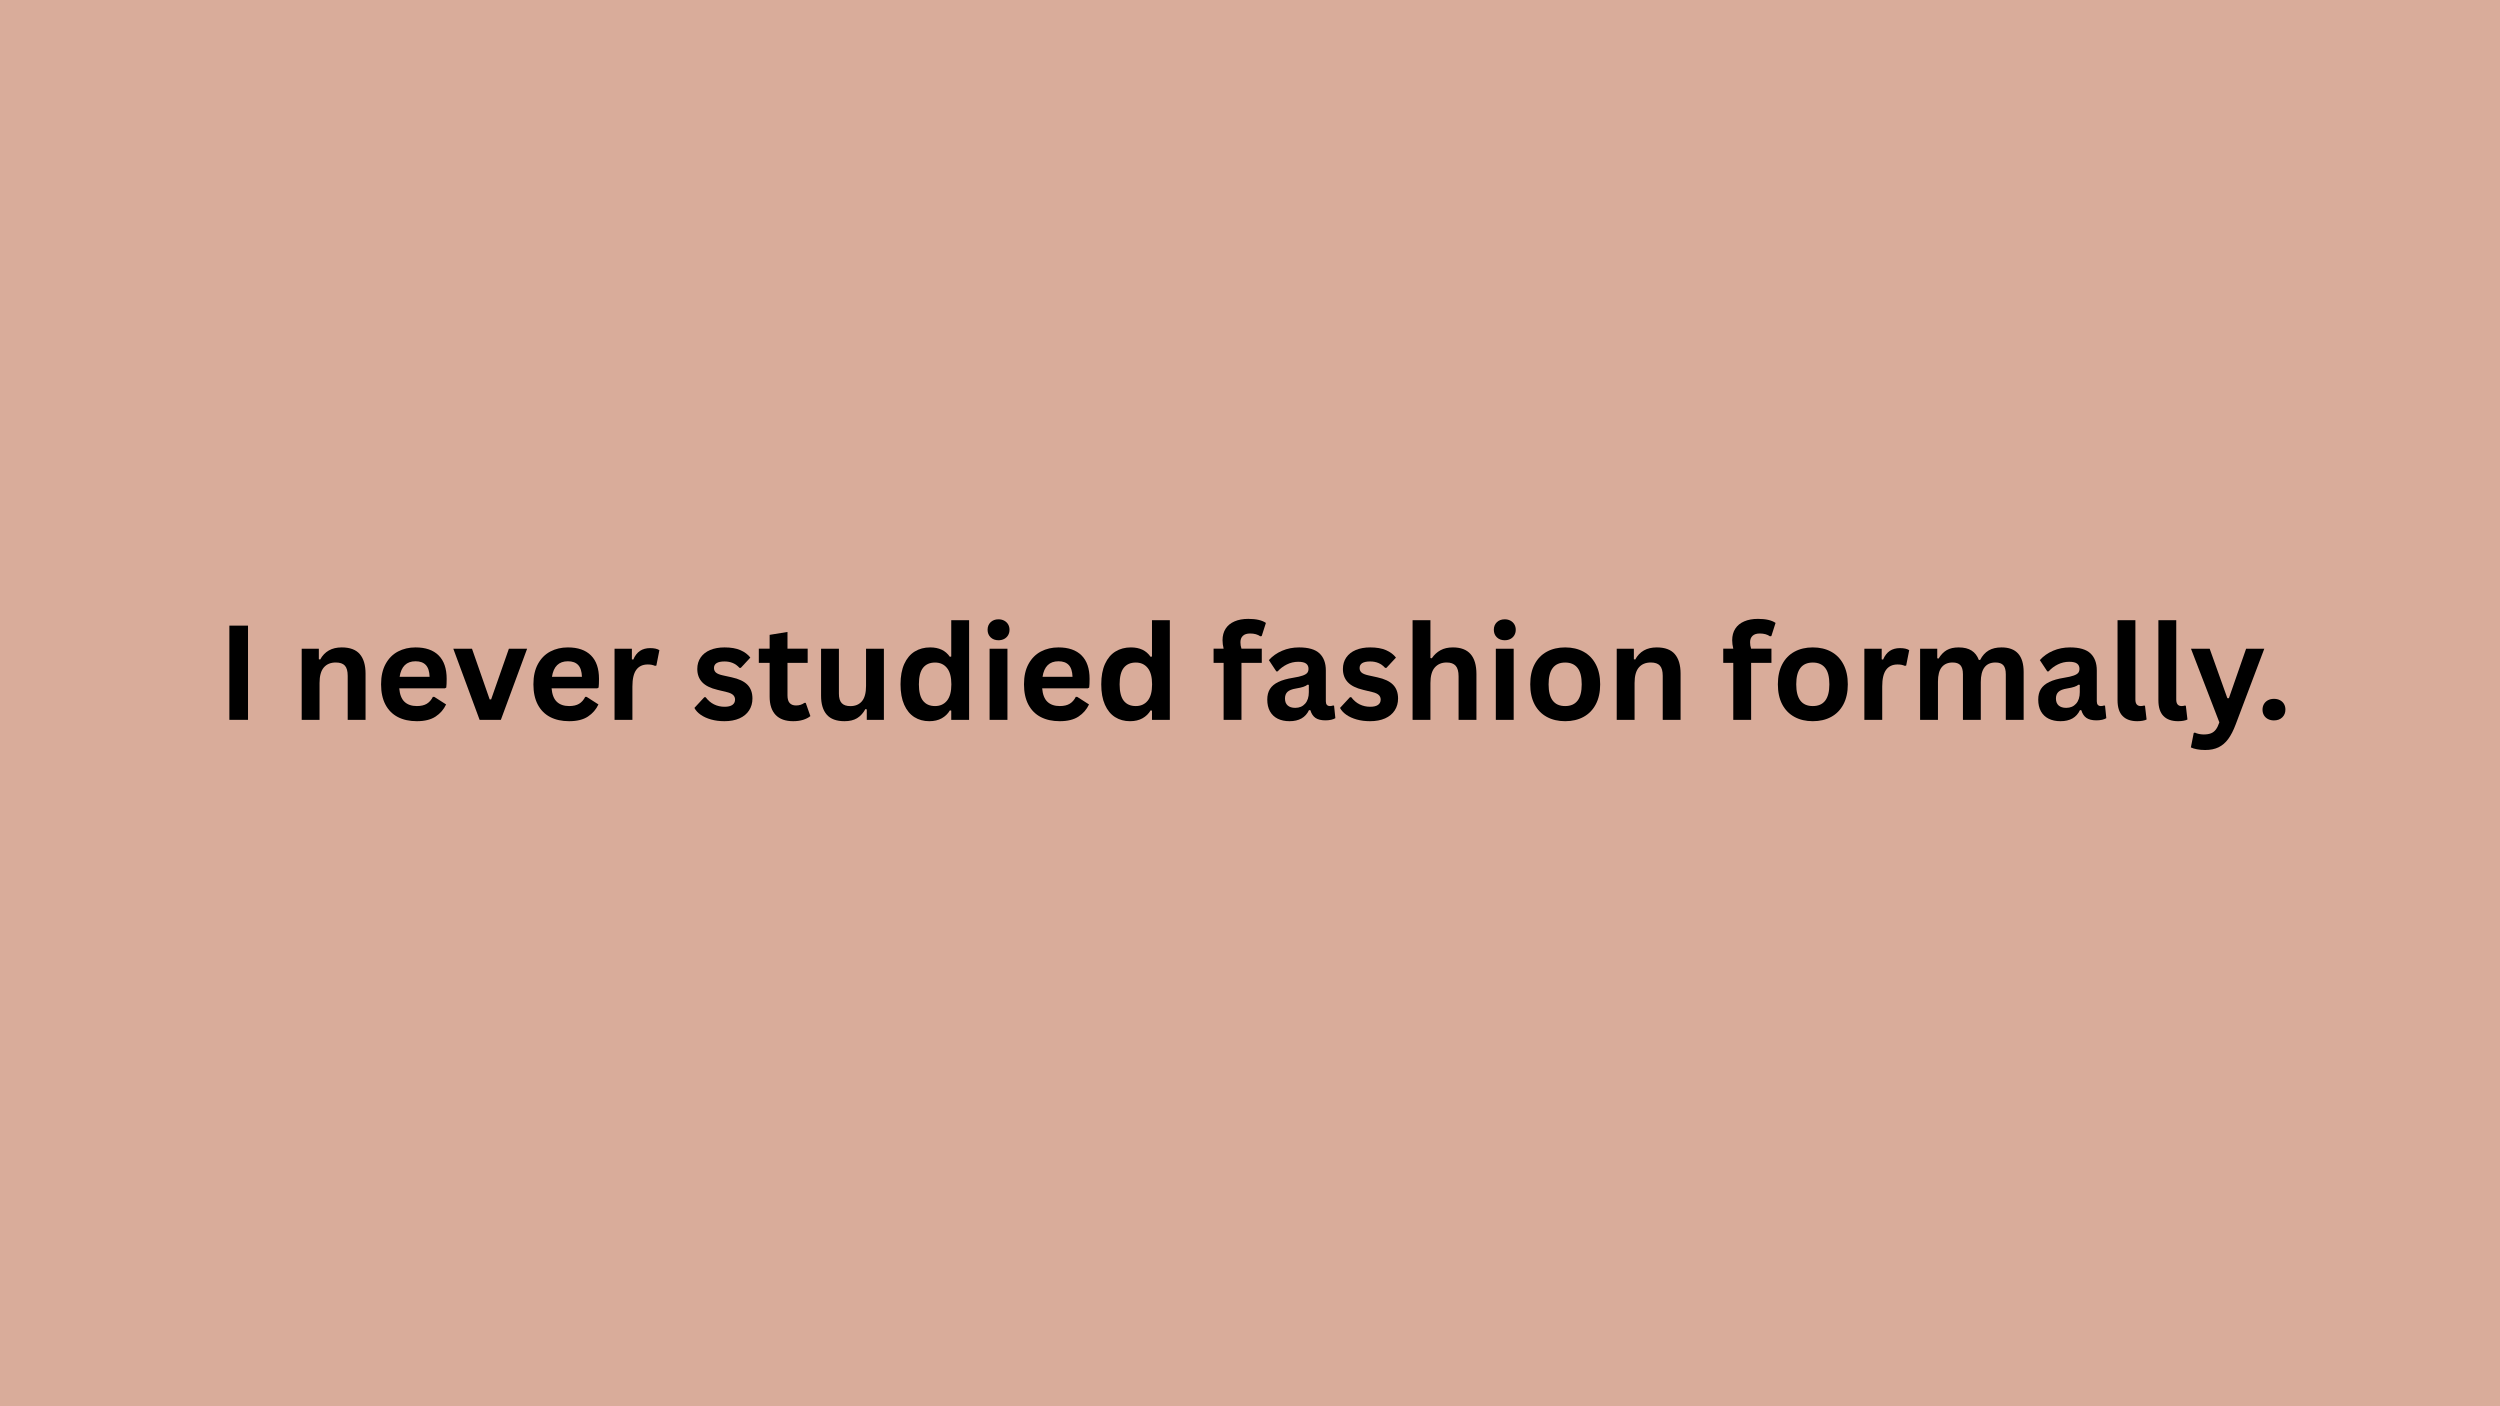 <svg version="1.0" preserveAspectRatio="xMidYMid meet" height="1080" viewBox="0 0 1440 810" zoomAndPan="magnify" width="1920" xmlns:xlink="http://www.w3.org/1999/xlink" xmlns="http://www.w3.org/2000/svg"><defs><g></g><clipPath id="ec29cc4d00"><path clip-rule="nonzero" d="M 0.039 81 L 1 81 L 1 82 L 0.039 82 Z M 0.039 81"></path></clipPath><clipPath id="63ecb6942a"><rect height="105" y="0" width="1232" x="0"></rect></clipPath></defs><rect fill-opacity="1" height="972" y="-81" fill="#ffffff" width="1728" x="-144"></rect><rect fill-opacity="1" height="972" y="-81" fill="#d9ac9a" width="1728" x="-144"></rect><g transform="matrix(1, 0, 0, 1, 107, 333)"><g clip-path="url(#63ecb6942a)"><g clip-path="url(#ec29cc4d00)"><g fill-opacity="1" fill="#000000"><g transform="translate(0.14, 81.628)"><g></g></g></g></g><g fill-opacity="1" fill="#000000"><g transform="translate(18.074, 81.628)"><g><path d="M 17.781 0 L 7.047 0 L 7.047 -54.266 L 17.781 -54.266 Z M 17.781 0"></path></g></g></g><g fill-opacity="1" fill="#000000"><g transform="translate(42.943, 81.628)"><g></g></g></g><g fill-opacity="1" fill="#000000"><g transform="translate(60.87, 81.628)"><g><path d="M 5.906 0 L 5.906 -40.938 L 15.781 -40.938 L 15.781 -34.922 L 16.547 -34.734 C 19.098 -39.391 23.234 -41.719 28.953 -41.719 C 33.68 -41.719 37.148 -40.43 39.359 -37.859 C 41.578 -35.285 42.688 -31.535 42.688 -26.609 L 42.688 0 L 32.406 0 L 32.406 -25.344 C 32.406 -28.07 31.859 -30.035 30.766 -31.234 C 29.68 -32.43 27.938 -33.031 25.531 -33.031 C 22.594 -33.031 20.301 -32.078 18.656 -30.172 C 17.008 -28.266 16.188 -25.27 16.188 -21.188 L 16.188 0 Z M 5.906 0"></path></g></g></g><g fill-opacity="1" fill="#000000"><g transform="translate(108.826, 81.628)"><g><path d="M 40.453 -18.156 L 14.141 -18.156 C 14.441 -14.594 15.457 -12 17.188 -10.375 C 18.914 -8.75 21.281 -7.938 24.281 -7.938 C 26.625 -7.938 28.523 -8.375 29.984 -9.25 C 31.453 -10.133 32.629 -11.469 33.516 -13.25 L 34.297 -13.25 L 41.125 -8.875 C 39.789 -6 37.773 -3.672 35.078 -1.891 C 32.379 -0.109 28.781 0.781 24.281 0.781 C 20.039 0.781 16.379 -0.02 13.297 -1.625 C 10.223 -3.238 7.848 -5.633 6.172 -8.812 C 4.504 -11.988 3.672 -15.867 3.672 -20.453 C 3.672 -25.098 4.547 -29.016 6.297 -32.203 C 8.055 -35.398 10.43 -37.785 13.422 -39.359 C 16.422 -40.93 19.789 -41.719 23.531 -41.719 C 29.32 -41.719 33.754 -40.18 36.828 -37.109 C 39.91 -34.047 41.453 -29.547 41.453 -23.609 C 41.453 -21.453 41.379 -19.781 41.234 -18.594 Z M 31.625 -24.797 C 31.52 -27.91 30.789 -30.176 29.438 -31.594 C 28.094 -33.02 26.125 -33.734 23.531 -33.734 C 18.332 -33.734 15.273 -30.754 14.359 -24.797 Z M 31.625 -24.797"></path></g></g></g><g fill-opacity="1" fill="#000000"><g transform="translate(153.33, 81.628)"><g><path d="M 28.172 0 L 15.922 0 L 0.781 -40.938 L 11.547 -40.938 L 21.719 -11.766 L 22.562 -11.766 L 32.781 -40.938 L 43.281 -40.938 Z M 28.172 0"></path></g></g></g><g fill-opacity="1" fill="#000000"><g transform="translate(196.572, 81.628)"><g><path d="M 40.453 -18.156 L 14.141 -18.156 C 14.441 -14.594 15.457 -12 17.188 -10.375 C 18.914 -8.75 21.281 -7.938 24.281 -7.938 C 26.625 -7.938 28.523 -8.375 29.984 -9.25 C 31.453 -10.133 32.629 -11.469 33.516 -13.25 L 34.297 -13.25 L 41.125 -8.875 C 39.789 -6 37.773 -3.672 35.078 -1.891 C 32.379 -0.109 28.781 0.781 24.281 0.781 C 20.039 0.781 16.379 -0.02 13.297 -1.625 C 10.223 -3.238 7.848 -5.633 6.172 -8.812 C 4.504 -11.988 3.672 -15.867 3.672 -20.453 C 3.672 -25.098 4.547 -29.016 6.297 -32.203 C 8.055 -35.398 10.43 -37.785 13.422 -39.359 C 16.422 -40.93 19.789 -41.719 23.531 -41.719 C 29.32 -41.719 33.754 -40.18 36.828 -37.109 C 39.91 -34.047 41.453 -29.547 41.453 -23.609 C 41.453 -21.453 41.379 -19.781 41.234 -18.594 Z M 31.625 -24.797 C 31.52 -27.91 30.789 -30.176 29.438 -31.594 C 28.094 -33.02 26.125 -33.734 23.531 -33.734 C 18.332 -33.734 15.273 -30.754 14.359 -24.797 Z M 31.625 -24.797"></path></g></g></g><g fill-opacity="1" fill="#000000"><g transform="translate(241.076, 81.628)"><g><path d="M 5.906 0 L 5.906 -40.938 L 15.891 -40.938 L 15.891 -34.859 L 16.672 -34.703 C 17.66 -36.984 18.957 -38.656 20.562 -39.719 C 22.164 -40.781 24.117 -41.312 26.422 -41.312 C 28.754 -41.312 30.523 -40.914 31.734 -40.125 L 29.984 -31.25 L 29.219 -31.109 C 28.539 -31.379 27.895 -31.578 27.281 -31.703 C 26.664 -31.828 25.91 -31.891 25.016 -31.891 C 22.148 -31.891 19.961 -30.879 18.453 -28.859 C 16.941 -26.836 16.188 -23.602 16.188 -19.156 L 16.188 0 Z M 5.906 0"></path></g></g></g><g fill-opacity="1" fill="#000000"><g transform="translate(273.182, 81.628)"><g></g></g></g><g fill-opacity="1" fill="#000000"><g transform="translate(291.11, 81.628)"><g><path d="M 19.156 0.781 C 16.352 0.781 13.789 0.453 11.469 -0.203 C 9.145 -0.859 7.16 -1.758 5.516 -2.906 C 3.867 -4.062 2.648 -5.379 1.859 -6.859 L 7.578 -13.031 L 8.344 -13.031 C 9.707 -11.195 11.316 -9.82 13.172 -8.906 C 15.023 -7.988 17.047 -7.531 19.234 -7.531 C 21.234 -7.531 22.738 -7.891 23.75 -8.609 C 24.77 -9.328 25.281 -10.352 25.281 -11.688 C 25.281 -12.727 24.914 -13.598 24.188 -14.297 C 23.457 -15.004 22.273 -15.555 20.641 -15.953 L 15.219 -17.266 C 11.156 -18.223 8.191 -19.695 6.328 -21.688 C 4.461 -23.688 3.531 -26.219 3.531 -29.281 C 3.531 -31.832 4.176 -34.047 5.469 -35.922 C 6.77 -37.805 8.602 -39.242 10.969 -40.234 C 13.332 -41.223 16.086 -41.719 19.234 -41.719 C 22.91 -41.719 25.961 -41.188 28.391 -40.125 C 30.816 -39.062 32.711 -37.641 34.078 -35.859 L 28.578 -29.922 L 27.844 -29.922 C 26.695 -31.203 25.41 -32.141 23.984 -32.734 C 22.566 -33.328 20.984 -33.625 19.234 -33.625 C 15.172 -33.625 13.141 -32.363 13.141 -29.844 C 13.141 -28.781 13.516 -27.91 14.266 -27.234 C 15.023 -26.566 16.359 -26.023 18.266 -25.609 L 23.312 -24.5 C 27.469 -23.602 30.504 -22.172 32.422 -20.203 C 34.336 -18.242 35.297 -15.602 35.297 -12.281 C 35.297 -9.688 34.648 -7.398 33.359 -5.422 C 32.078 -3.441 30.223 -1.91 27.797 -0.828 C 25.367 0.242 22.488 0.781 19.156 0.781 Z M 19.156 0.781"></path></g></g></g><g fill-opacity="1" fill="#000000"><g transform="translate(328.858, 81.628)"><g><path d="M 28.25 -9.766 L 30.922 -2.156 C 29.805 -1.238 28.406 -0.52 26.719 0 C 25.039 0.52 23.141 0.781 21.016 0.781 C 16.578 0.781 13.207 -0.422 10.906 -2.828 C 8.602 -5.242 7.453 -8.754 7.453 -13.359 L 7.453 -32.812 L 1.219 -32.812 L 1.219 -40.984 L 7.453 -40.984 L 7.453 -48.953 L 17.734 -50.625 L 17.734 -40.984 L 29.359 -40.984 L 29.359 -32.812 L 17.734 -32.812 L 17.734 -14.109 C 17.734 -12.078 18.156 -10.598 19 -9.672 C 19.844 -8.742 21.066 -8.281 22.672 -8.281 C 24.504 -8.281 26.102 -8.773 27.469 -9.766 Z M 28.25 -9.766"></path></g></g></g><g fill-opacity="1" fill="#000000"><g transform="translate(360.668, 81.628)"><g><path d="M 18.75 0.781 C 14.145 0.781 10.742 -0.473 8.547 -2.984 C 6.359 -5.492 5.266 -9.102 5.266 -13.812 L 5.266 -40.938 L 15.547 -40.938 L 15.547 -15.109 C 15.547 -12.609 16.082 -10.781 17.156 -9.625 C 18.238 -8.477 19.906 -7.906 22.156 -7.906 C 25 -7.906 27.211 -8.836 28.797 -10.703 C 30.379 -12.578 31.172 -15.52 31.172 -19.531 L 31.172 -40.938 L 41.453 -40.938 L 41.453 0 L 31.594 0 L 31.594 -6.016 L 30.812 -6.203 C 29.5 -3.848 27.895 -2.094 26 -0.938 C 24.102 0.207 21.688 0.781 18.75 0.781 Z M 18.75 0.781"></path></g></g></g><g fill-opacity="1" fill="#000000"><g transform="translate(408.03, 81.628)"><g><path d="M 20.234 0.781 C 16.984 0.781 14.113 -0.004 11.625 -1.578 C 9.145 -3.148 7.195 -5.523 5.781 -8.703 C 4.375 -11.879 3.672 -15.797 3.672 -20.453 C 3.672 -25.129 4.395 -29.055 5.844 -32.234 C 7.289 -35.41 9.297 -37.785 11.859 -39.359 C 14.422 -40.93 17.383 -41.719 20.75 -41.719 C 23.301 -41.719 25.508 -41.273 27.375 -40.391 C 29.238 -39.516 30.816 -38.148 32.109 -36.297 L 32.891 -36.484 L 32.891 -57.391 L 43.172 -57.391 L 43.172 0 L 32.891 0 L 32.891 -5.312 L 32.109 -5.453 C 30.973 -3.523 29.41 -2.004 27.422 -0.891 C 25.441 0.223 23.047 0.781 20.234 0.781 Z M 23.562 -7.938 C 26.457 -7.938 28.742 -8.969 30.422 -11.031 C 32.109 -13.102 32.953 -16.242 32.953 -20.453 C 32.953 -24.66 32.109 -27.801 30.422 -29.875 C 28.742 -31.957 26.457 -33 23.562 -33 C 20.551 -33 18.242 -31.988 16.641 -29.969 C 15.047 -27.957 14.25 -24.785 14.25 -20.453 C 14.25 -16.148 15.047 -12.988 16.641 -10.969 C 18.242 -8.945 20.551 -7.938 23.562 -7.938 Z M 23.562 -7.938"></path></g></g></g><g fill-opacity="1" fill="#000000"><g transform="translate(457.099, 81.628)"><g><path d="M 11.031 -45.844 C 9.164 -45.844 7.648 -46.406 6.484 -47.531 C 5.328 -48.656 4.75 -50.109 4.75 -51.891 C 4.75 -53.648 5.328 -55.094 6.484 -56.219 C 7.648 -57.344 9.164 -57.906 11.031 -57.906 C 12.258 -57.906 13.359 -57.645 14.328 -57.125 C 15.297 -56.602 16.047 -55.891 16.578 -54.984 C 17.109 -54.086 17.375 -53.055 17.375 -51.891 C 17.375 -50.723 17.109 -49.68 16.578 -48.766 C 16.047 -47.848 15.297 -47.129 14.328 -46.609 C 13.359 -46.098 12.258 -45.844 11.031 -45.844 Z M 5.906 0 L 5.906 -40.938 L 16.188 -40.938 L 16.188 0 Z M 5.906 0"></path></g></g></g><g fill-opacity="1" fill="#000000"><g transform="translate(479.147, 81.628)"><g><path d="M 40.453 -18.156 L 14.141 -18.156 C 14.441 -14.594 15.457 -12 17.188 -10.375 C 18.914 -8.75 21.281 -7.938 24.281 -7.938 C 26.625 -7.938 28.523 -8.375 29.984 -9.25 C 31.453 -10.133 32.629 -11.469 33.516 -13.25 L 34.297 -13.25 L 41.125 -8.875 C 39.789 -6 37.773 -3.672 35.078 -1.891 C 32.379 -0.109 28.781 0.781 24.281 0.781 C 20.039 0.781 16.379 -0.02 13.297 -1.625 C 10.223 -3.238 7.848 -5.633 6.172 -8.812 C 4.504 -11.988 3.672 -15.867 3.672 -20.453 C 3.672 -25.098 4.547 -29.016 6.297 -32.203 C 8.055 -35.398 10.43 -37.785 13.422 -39.359 C 16.422 -40.93 19.789 -41.719 23.531 -41.719 C 29.32 -41.719 33.754 -40.18 36.828 -37.109 C 39.91 -34.047 41.453 -29.547 41.453 -23.609 C 41.453 -21.453 41.379 -19.781 41.234 -18.594 Z M 31.625 -24.797 C 31.52 -27.91 30.789 -30.176 29.438 -31.594 C 28.094 -33.02 26.125 -33.734 23.531 -33.734 C 18.332 -33.734 15.273 -30.754 14.359 -24.797 Z M 31.625 -24.797"></path></g></g></g><g fill-opacity="1" fill="#000000"><g transform="translate(523.651, 81.628)"><g><path d="M 20.234 0.781 C 16.984 0.781 14.113 -0.004 11.625 -1.578 C 9.145 -3.148 7.195 -5.523 5.781 -8.703 C 4.375 -11.879 3.672 -15.797 3.672 -20.453 C 3.672 -25.129 4.395 -29.055 5.844 -32.234 C 7.289 -35.41 9.297 -37.785 11.859 -39.359 C 14.422 -40.93 17.383 -41.719 20.75 -41.719 C 23.301 -41.719 25.508 -41.273 27.375 -40.391 C 29.238 -39.516 30.816 -38.148 32.109 -36.297 L 32.891 -36.484 L 32.891 -57.391 L 43.172 -57.391 L 43.172 0 L 32.891 0 L 32.891 -5.312 L 32.109 -5.453 C 30.973 -3.523 29.41 -2.004 27.422 -0.891 C 25.441 0.223 23.047 0.781 20.234 0.781 Z M 23.562 -7.938 C 26.457 -7.938 28.742 -8.969 30.422 -11.031 C 32.109 -13.102 32.953 -16.242 32.953 -20.453 C 32.953 -24.66 32.109 -27.801 30.422 -29.875 C 28.742 -31.957 26.457 -33 23.562 -33 C 20.551 -33 18.242 -31.988 16.641 -29.969 C 15.047 -27.957 14.25 -24.785 14.25 -20.453 C 14.25 -16.148 15.047 -12.988 16.641 -10.969 C 18.242 -8.945 20.551 -7.938 23.562 -7.938 Z M 23.562 -7.938"></path></g></g></g><g fill-opacity="1" fill="#000000"><g transform="translate(572.72, 81.628)"><g></g></g></g><g fill-opacity="1" fill="#000000"><g transform="translate(590.648, 81.628)"><g><path d="M 7.156 0 L 7.156 -32.812 L 1.375 -32.812 L 1.375 -40.984 L 7.156 -40.984 C 6.738 -42.711 6.531 -44.332 6.531 -45.844 C 6.531 -48.438 7.125 -50.656 8.312 -52.5 C 9.5 -54.344 11.207 -55.742 13.438 -56.703 C 15.664 -57.672 18.312 -58.156 21.375 -58.156 C 25.906 -58.156 29.285 -57.379 31.516 -55.828 L 29.094 -48.25 L 28.312 -48.109 C 26.781 -49.191 24.816 -49.734 22.422 -49.734 C 20.566 -49.734 19.172 -49.281 18.234 -48.375 C 17.305 -47.477 16.844 -46.25 16.844 -44.688 C 16.844 -44.02 16.883 -43.406 16.969 -42.844 C 17.062 -42.289 17.219 -41.672 17.438 -40.984 L 29.141 -40.984 L 29.141 -32.812 L 17.438 -32.812 L 17.438 0 Z M 7.156 0"></path></g></g></g><g fill-opacity="1" fill="#000000"><g transform="translate(619.822, 81.628)"><g><path d="M 15.953 0.781 C 13.336 0.781 11.062 0.301 9.125 -0.656 C 7.195 -1.625 5.711 -3.039 4.672 -4.906 C 3.641 -6.781 3.125 -9.031 3.125 -11.656 C 3.125 -14.082 3.641 -16.117 4.672 -17.766 C 5.711 -19.41 7.32 -20.758 9.5 -21.812 C 11.676 -22.863 14.52 -23.672 18.031 -24.234 C 20.488 -24.629 22.352 -25.062 23.625 -25.531 C 24.895 -26 25.754 -26.531 26.203 -27.125 C 26.648 -27.719 26.875 -28.473 26.875 -29.391 C 26.875 -30.703 26.414 -31.703 25.5 -32.391 C 24.582 -33.086 23.062 -33.438 20.938 -33.438 C 18.656 -33.438 16.488 -32.93 14.438 -31.922 C 12.383 -30.91 10.602 -29.57 9.094 -27.906 L 8.344 -27.906 L 4.047 -34.406 C 6.117 -36.707 8.648 -38.5 11.641 -39.781 C 14.641 -41.07 17.91 -41.719 21.453 -41.719 C 26.867 -41.719 30.789 -40.566 33.219 -38.266 C 35.645 -35.961 36.859 -32.695 36.859 -28.469 L 36.859 -10.688 C 36.859 -8.852 37.66 -7.938 39.266 -7.938 C 39.891 -7.938 40.5 -8.051 41.094 -8.281 L 41.609 -8.125 L 42.344 -0.969 C 41.781 -0.594 40.988 -0.285 39.969 -0.047 C 38.957 0.18 37.848 0.297 36.641 0.297 C 34.18 0.297 32.266 -0.172 30.891 -1.109 C 29.523 -2.055 28.547 -3.531 27.953 -5.531 L 27.172 -5.609 C 25.16 -1.348 21.422 0.781 15.953 0.781 Z M 19.234 -6.906 C 21.609 -6.906 23.504 -7.703 24.922 -9.297 C 26.348 -10.891 27.062 -13.109 27.062 -15.953 L 27.062 -20.125 L 26.359 -20.266 C 25.734 -19.773 24.922 -19.359 23.922 -19.016 C 22.922 -18.68 21.477 -18.352 19.594 -18.031 C 17.363 -17.664 15.758 -17.031 14.781 -16.125 C 13.812 -15.219 13.328 -13.938 13.328 -12.281 C 13.328 -10.531 13.844 -9.195 14.875 -8.281 C 15.914 -7.363 17.367 -6.906 19.234 -6.906 Z M 19.234 -6.906"></path></g></g></g><g fill-opacity="1" fill="#000000"><g transform="translate(662.99, 81.628)"><g><path d="M 19.156 0.781 C 16.352 0.781 13.789 0.453 11.469 -0.203 C 9.145 -0.859 7.16 -1.758 5.516 -2.906 C 3.867 -4.062 2.648 -5.379 1.859 -6.859 L 7.578 -13.031 L 8.344 -13.031 C 9.707 -11.195 11.316 -9.82 13.172 -8.906 C 15.023 -7.988 17.047 -7.531 19.234 -7.531 C 21.234 -7.531 22.738 -7.891 23.75 -8.609 C 24.77 -9.328 25.281 -10.352 25.281 -11.688 C 25.281 -12.727 24.914 -13.598 24.188 -14.297 C 23.457 -15.004 22.273 -15.555 20.641 -15.953 L 15.219 -17.266 C 11.156 -18.223 8.191 -19.695 6.328 -21.688 C 4.461 -23.688 3.531 -26.219 3.531 -29.281 C 3.531 -31.832 4.176 -34.047 5.469 -35.922 C 6.77 -37.805 8.602 -39.242 10.969 -40.234 C 13.332 -41.223 16.086 -41.719 19.234 -41.719 C 22.91 -41.719 25.961 -41.188 28.391 -40.125 C 30.816 -39.062 32.711 -37.641 34.078 -35.859 L 28.578 -29.922 L 27.844 -29.922 C 26.695 -31.203 25.41 -32.141 23.984 -32.734 C 22.566 -33.328 20.984 -33.625 19.234 -33.625 C 15.172 -33.625 13.141 -32.363 13.141 -29.844 C 13.141 -28.781 13.516 -27.91 14.266 -27.234 C 15.023 -26.566 16.359 -26.023 18.266 -25.609 L 23.312 -24.5 C 27.469 -23.602 30.504 -22.172 32.422 -20.203 C 34.336 -18.242 35.297 -15.602 35.297 -12.281 C 35.297 -9.688 34.648 -7.398 33.359 -5.422 C 32.078 -3.441 30.223 -1.91 27.797 -0.828 C 25.367 0.242 22.488 0.781 19.156 0.781 Z M 19.156 0.781"></path></g></g></g><g fill-opacity="1" fill="#000000"><g transform="translate(700.738, 81.628)"><g><path d="M 5.906 0 L 5.906 -57.391 L 16.188 -57.391 L 16.188 -35.594 L 16.969 -35.453 C 18.32 -37.453 19.988 -38.992 21.969 -40.078 C 23.945 -41.172 26.336 -41.719 29.141 -41.719 C 38.172 -41.719 42.688 -36.598 42.688 -26.359 L 42.688 0 L 32.406 0 L 32.406 -25.047 C 32.406 -27.848 31.848 -29.879 30.734 -31.141 C 29.617 -32.398 27.883 -33.031 25.531 -33.031 C 22.664 -33.031 20.391 -32.07 18.703 -30.156 C 17.023 -28.238 16.188 -25.25 16.188 -21.188 L 16.188 0 Z M 5.906 0"></path></g></g></g><g fill-opacity="1" fill="#000000"><g transform="translate(748.694, 81.628)"><g><path d="M 11.031 -45.844 C 9.164 -45.844 7.648 -46.406 6.484 -47.531 C 5.328 -48.656 4.75 -50.109 4.75 -51.891 C 4.75 -53.648 5.328 -55.094 6.484 -56.219 C 7.648 -57.344 9.164 -57.906 11.031 -57.906 C 12.258 -57.906 13.359 -57.645 14.328 -57.125 C 15.297 -56.602 16.047 -55.891 16.578 -54.984 C 17.109 -54.086 17.375 -53.055 17.375 -51.891 C 17.375 -50.723 17.109 -49.68 16.578 -48.766 C 16.047 -47.848 15.297 -47.129 14.328 -46.609 C 13.359 -46.098 12.258 -45.844 11.031 -45.844 Z M 5.906 0 L 5.906 -40.938 L 16.188 -40.938 L 16.188 0 Z M 5.906 0"></path></g></g></g><g fill-opacity="1" fill="#000000"><g transform="translate(770.742, 81.628)"><g><path d="M 23.797 0.781 C 19.785 0.781 16.266 -0.039 13.234 -1.688 C 10.203 -3.332 7.848 -5.742 6.172 -8.922 C 4.504 -12.109 3.672 -15.953 3.672 -20.453 C 3.672 -24.953 4.504 -28.797 6.172 -31.984 C 7.848 -35.18 10.203 -37.602 13.234 -39.25 C 16.266 -40.895 19.785 -41.719 23.797 -41.719 C 27.805 -41.719 31.328 -40.895 34.359 -39.25 C 37.391 -37.602 39.742 -35.18 41.422 -31.984 C 43.109 -28.797 43.953 -24.953 43.953 -20.453 C 43.953 -15.953 43.109 -12.109 41.422 -8.922 C 39.742 -5.742 37.391 -3.332 34.359 -1.688 C 31.328 -0.039 27.805 0.781 23.797 0.781 Z M 23.797 -7.938 C 30.148 -7.938 33.328 -12.109 33.328 -20.453 C 33.328 -24.785 32.508 -27.957 30.875 -29.969 C 29.25 -31.988 26.891 -33 23.797 -33 C 17.43 -33 14.25 -28.816 14.25 -20.453 C 14.25 -12.109 17.43 -7.938 23.797 -7.938 Z M 23.797 -7.938"></path></g></g></g><g fill-opacity="1" fill="#000000"><g transform="translate(818.326, 81.628)"><g><path d="M 5.906 0 L 5.906 -40.938 L 15.781 -40.938 L 15.781 -34.922 L 16.547 -34.734 C 19.098 -39.391 23.234 -41.719 28.953 -41.719 C 33.68 -41.719 37.148 -40.43 39.359 -37.859 C 41.578 -35.285 42.688 -31.535 42.688 -26.609 L 42.688 0 L 32.406 0 L 32.406 -25.344 C 32.406 -28.07 31.859 -30.035 30.766 -31.234 C 29.68 -32.43 27.938 -33.031 25.531 -33.031 C 22.594 -33.031 20.301 -32.078 18.656 -30.172 C 17.008 -28.266 16.188 -25.27 16.188 -21.188 L 16.188 0 Z M 5.906 0"></path></g></g></g><g fill-opacity="1" fill="#000000"><g transform="translate(866.282, 81.628)"><g></g></g></g><g fill-opacity="1" fill="#000000"><g transform="translate(884.21, 81.628)"><g><path d="M 7.156 0 L 7.156 -32.812 L 1.375 -32.812 L 1.375 -40.984 L 7.156 -40.984 C 6.738 -42.711 6.531 -44.332 6.531 -45.844 C 6.531 -48.438 7.125 -50.656 8.312 -52.5 C 9.5 -54.344 11.207 -55.742 13.438 -56.703 C 15.664 -57.672 18.312 -58.156 21.375 -58.156 C 25.906 -58.156 29.285 -57.379 31.516 -55.828 L 29.094 -48.25 L 28.312 -48.109 C 26.781 -49.191 24.816 -49.734 22.422 -49.734 C 20.566 -49.734 19.172 -49.281 18.234 -48.375 C 17.305 -47.477 16.844 -46.25 16.844 -44.688 C 16.844 -44.02 16.883 -43.406 16.969 -42.844 C 17.062 -42.289 17.219 -41.672 17.438 -40.984 L 29.141 -40.984 L 29.141 -32.812 L 17.438 -32.812 L 17.438 0 Z M 7.156 0"></path></g></g></g><g fill-opacity="1" fill="#000000"><g transform="translate(913.384, 81.628)"><g><path d="M 23.797 0.781 C 19.785 0.781 16.266 -0.039 13.234 -1.688 C 10.203 -3.332 7.848 -5.742 6.172 -8.922 C 4.504 -12.109 3.672 -15.953 3.672 -20.453 C 3.672 -24.953 4.504 -28.797 6.172 -31.984 C 7.848 -35.18 10.203 -37.602 13.234 -39.25 C 16.266 -40.895 19.785 -41.719 23.797 -41.719 C 27.805 -41.719 31.328 -40.895 34.359 -39.25 C 37.391 -37.602 39.742 -35.18 41.422 -31.984 C 43.109 -28.797 43.953 -24.953 43.953 -20.453 C 43.953 -15.953 43.109 -12.109 41.422 -8.922 C 39.742 -5.742 37.391 -3.332 34.359 -1.688 C 31.328 -0.039 27.805 0.781 23.797 0.781 Z M 23.797 -7.938 C 30.148 -7.938 33.328 -12.109 33.328 -20.453 C 33.328 -24.785 32.508 -27.957 30.875 -29.969 C 29.25 -31.988 26.891 -33 23.797 -33 C 17.43 -33 14.25 -28.816 14.25 -20.453 C 14.25 -12.109 17.43 -7.938 23.797 -7.938 Z M 23.797 -7.938"></path></g></g></g><g fill-opacity="1" fill="#000000"><g transform="translate(960.969, 81.628)"><g><path d="M 5.906 0 L 5.906 -40.938 L 15.891 -40.938 L 15.891 -34.859 L 16.672 -34.703 C 17.66 -36.984 18.957 -38.656 20.562 -39.719 C 22.164 -40.781 24.117 -41.312 26.422 -41.312 C 28.754 -41.312 30.523 -40.914 31.734 -40.125 L 29.984 -31.25 L 29.219 -31.109 C 28.539 -31.379 27.895 -31.578 27.281 -31.703 C 26.664 -31.828 25.91 -31.891 25.016 -31.891 C 22.148 -31.891 19.961 -30.879 18.453 -28.859 C 16.941 -26.836 16.188 -23.602 16.188 -19.156 L 16.188 0 Z M 5.906 0"></path></g></g></g><g fill-opacity="1" fill="#000000"><g transform="translate(993.075, 81.628)"><g><path d="M 5.906 0 L 5.906 -40.938 L 15.781 -40.938 L 15.781 -35.453 L 16.547 -35.297 C 17.891 -37.504 19.457 -39.125 21.25 -40.156 C 23.039 -41.195 25.336 -41.719 28.141 -41.719 C 31.234 -41.719 33.719 -41.102 35.594 -39.875 C 37.477 -38.656 38.852 -36.867 39.719 -34.516 L 40.5 -34.516 C 41.758 -36.961 43.383 -38.773 45.375 -39.953 C 47.363 -41.129 49.844 -41.719 52.812 -41.719 C 61.301 -41.719 65.547 -36.992 65.547 -27.547 L 65.547 0 L 55.266 0 L 55.266 -26.234 C 55.266 -28.641 54.797 -30.375 53.859 -31.438 C 52.922 -32.5 51.41 -33.031 49.328 -33.031 C 43.68 -33.031 40.859 -29.258 40.859 -21.719 L 40.859 0 L 30.578 0 L 30.578 -26.234 C 30.578 -28.641 30.098 -30.375 29.141 -31.438 C 28.191 -32.5 26.68 -33.031 24.609 -33.031 C 21.961 -33.031 19.895 -32.145 18.406 -30.375 C 16.926 -28.602 16.188 -25.789 16.188 -21.938 L 16.188 0 Z M 5.906 0"></path></g></g></g><g fill-opacity="1" fill="#000000"><g transform="translate(1063.895, 81.628)"><g><path d="M 15.953 0.781 C 13.336 0.781 11.062 0.301 9.125 -0.656 C 7.195 -1.625 5.711 -3.039 4.672 -4.906 C 3.641 -6.781 3.125 -9.031 3.125 -11.656 C 3.125 -14.082 3.641 -16.117 4.672 -17.766 C 5.711 -19.41 7.32 -20.758 9.5 -21.812 C 11.676 -22.863 14.52 -23.672 18.031 -24.234 C 20.488 -24.629 22.352 -25.062 23.625 -25.531 C 24.895 -26 25.754 -26.531 26.203 -27.125 C 26.648 -27.719 26.875 -28.473 26.875 -29.391 C 26.875 -30.703 26.414 -31.703 25.5 -32.391 C 24.582 -33.086 23.062 -33.438 20.938 -33.438 C 18.656 -33.438 16.488 -32.93 14.438 -31.922 C 12.383 -30.91 10.602 -29.57 9.094 -27.906 L 8.344 -27.906 L 4.047 -34.406 C 6.117 -36.707 8.648 -38.5 11.641 -39.781 C 14.641 -41.07 17.91 -41.719 21.453 -41.719 C 26.867 -41.719 30.789 -40.566 33.219 -38.266 C 35.645 -35.961 36.859 -32.695 36.859 -28.469 L 36.859 -10.688 C 36.859 -8.852 37.66 -7.938 39.266 -7.938 C 39.891 -7.938 40.5 -8.051 41.094 -8.281 L 41.609 -8.125 L 42.344 -0.969 C 41.781 -0.594 40.988 -0.285 39.969 -0.047 C 38.957 0.18 37.848 0.297 36.641 0.297 C 34.18 0.297 32.266 -0.172 30.891 -1.109 C 29.523 -2.055 28.547 -3.531 27.953 -5.531 L 27.172 -5.609 C 25.16 -1.348 21.422 0.781 15.953 0.781 Z M 19.234 -6.906 C 21.609 -6.906 23.504 -7.703 24.922 -9.297 C 26.348 -10.891 27.062 -13.109 27.062 -15.953 L 27.062 -20.125 L 26.359 -20.266 C 25.734 -19.773 24.922 -19.359 23.922 -19.016 C 22.922 -18.68 21.477 -18.352 19.594 -18.031 C 17.363 -17.664 15.758 -17.031 14.781 -16.125 C 13.812 -15.219 13.328 -13.938 13.328 -12.281 C 13.328 -10.531 13.844 -9.195 14.875 -8.281 C 15.914 -7.363 17.367 -6.906 19.234 -6.906 Z M 19.234 -6.906"></path></g></g></g><g fill-opacity="1" fill="#000000"><g transform="translate(1107.063, 81.628)"><g><path d="M 17 0.781 C 13.312 0.781 10.492 -0.211 8.547 -2.203 C 6.609 -4.203 5.641 -7.227 5.641 -11.281 L 5.641 -57.391 L 15.922 -57.391 L 15.922 -11.688 C 15.922 -9.188 16.961 -7.938 19.047 -7.938 C 19.641 -7.938 20.27 -8.035 20.938 -8.234 L 21.453 -8.094 L 22.375 -0.188 C 21.812 0.113 21.055 0.348 20.109 0.516 C 19.172 0.691 18.133 0.781 17 0.781 Z M 17 0.781"></path></g></g></g><g fill-opacity="1" fill="#000000"><g transform="translate(1130.595, 81.628)"><g><path d="M 17 0.781 C 13.312 0.781 10.492 -0.211 8.547 -2.203 C 6.609 -4.203 5.641 -7.227 5.641 -11.281 L 5.641 -57.391 L 15.922 -57.391 L 15.922 -11.688 C 15.922 -9.188 16.961 -7.938 19.047 -7.938 C 19.641 -7.938 20.27 -8.035 20.938 -8.234 L 21.453 -8.094 L 22.375 -0.188 C 21.812 0.113 21.055 0.348 20.109 0.516 C 19.172 0.691 18.133 0.781 17 0.781 Z M 17 0.781"></path></g></g></g><g fill-opacity="1" fill="#000000"><g transform="translate(1154.128, 81.628)"><g><path d="M 9.062 17.375 C 7.301 17.375 5.707 17.234 4.281 16.953 C 2.863 16.68 1.707 16.328 0.812 15.891 L 2.453 7.578 L 3.125 7.344 C 3.738 7.664 4.504 7.926 5.422 8.125 C 6.336 8.32 7.273 8.422 8.234 8.422 C 9.898 8.422 11.281 8.203 12.375 7.766 C 13.477 7.336 14.41 6.625 15.172 5.625 C 15.941 4.625 16.625 3.234 17.219 1.453 L 0.891 -40.938 L 11.656 -40.938 L 21.828 -12.469 L 22.719 -12.469 L 32.625 -40.938 L 43.094 -40.938 L 26.656 2.562 C 25.344 6.07 23.898 8.895 22.328 11.031 C 20.754 13.176 18.895 14.77 16.75 15.812 C 14.613 16.852 12.051 17.375 9.062 17.375 Z M 9.062 17.375"></path></g></g></g><g fill-opacity="1" fill="#000000"><g transform="translate(1192.321, 81.628)"><g><path d="M 10.469 0.328 C 9.156 0.328 8 0.062 7 -0.469 C 6 -1 5.227 -1.734 4.688 -2.672 C 4.156 -3.609 3.891 -4.672 3.891 -5.859 C 3.891 -7.047 4.156 -8.109 4.688 -9.047 C 5.227 -9.992 6 -10.738 7 -11.281 C 8 -11.82 9.156 -12.094 10.469 -12.094 C 11.801 -12.094 12.969 -11.828 13.969 -11.297 C 14.977 -10.766 15.75 -10.031 16.281 -9.094 C 16.812 -8.156 17.078 -7.094 17.078 -5.906 C 17.078 -4.094 16.473 -2.598 15.266 -1.422 C 14.066 -0.254 12.469 0.328 10.469 0.328 Z M 10.469 0.328"></path></g></g></g><g fill-opacity="1" fill="#000000"><g transform="translate(1213.296, 81.628)"><g></g></g></g></g></g></svg>